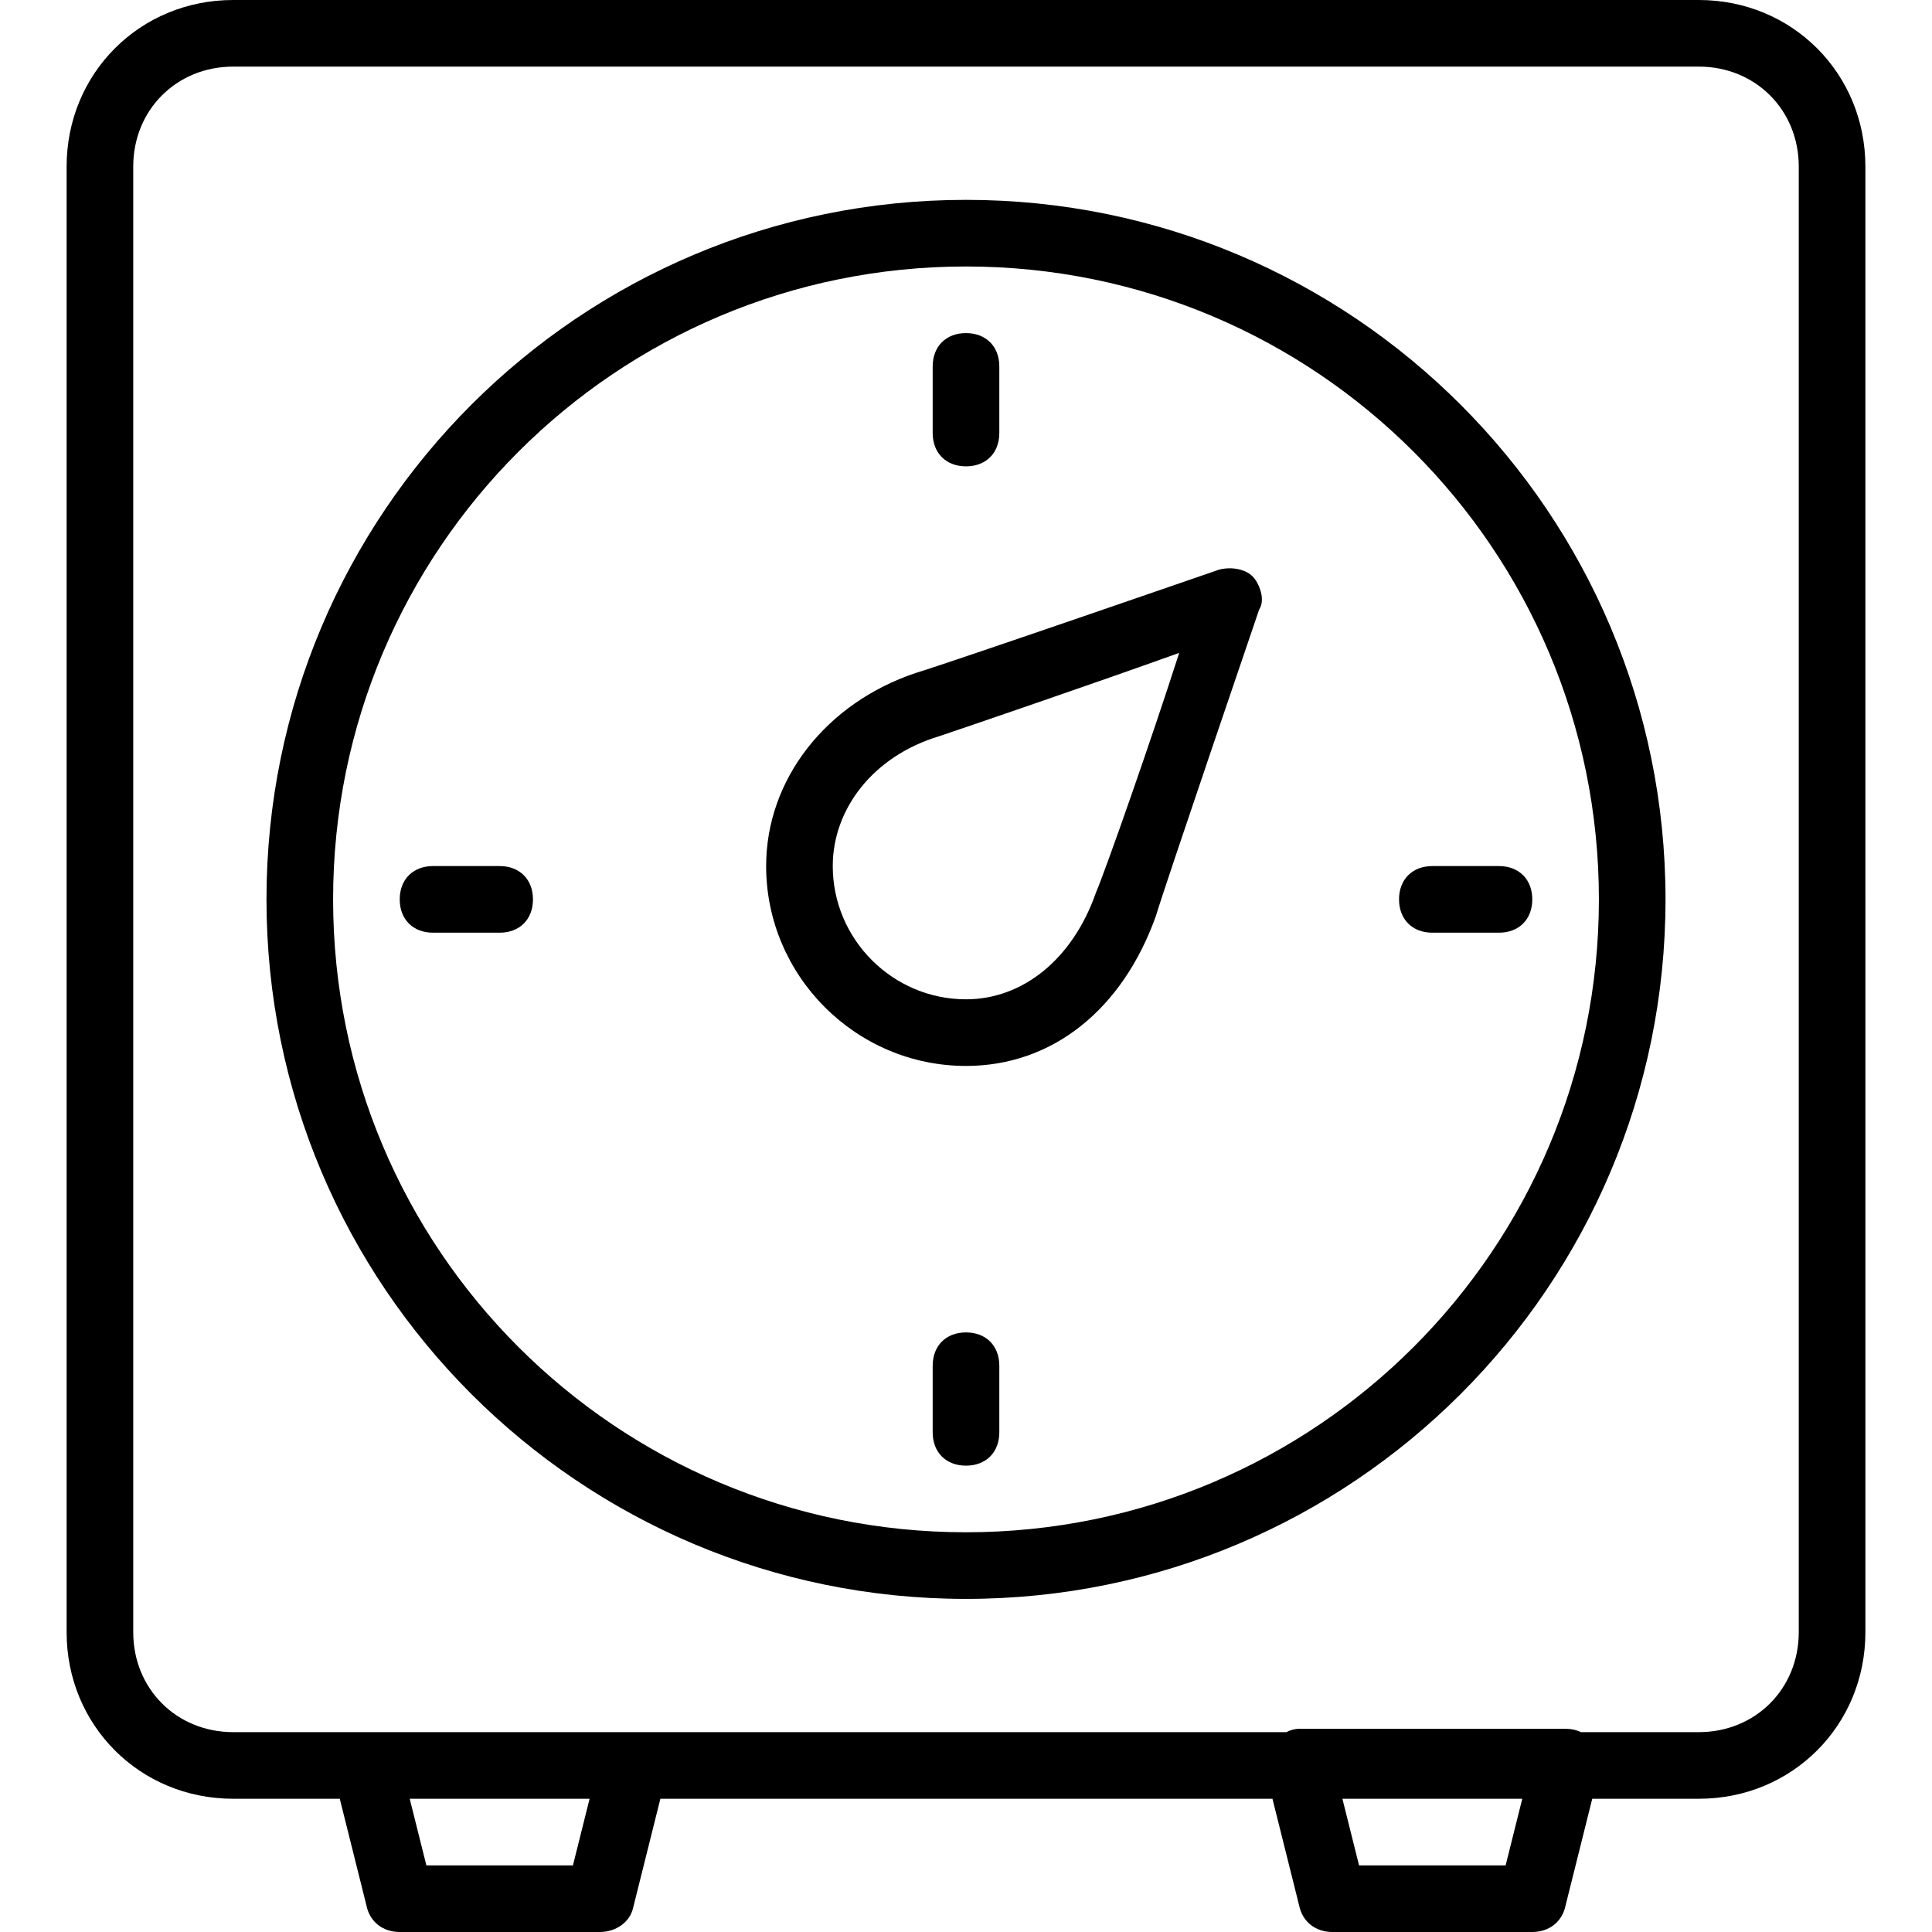 <?xml version="1.0" encoding="iso-8859-1"?>
<!-- Uploaded to: SVG Repo, www.svgrepo.com, Generator: SVG Repo Mixer Tools -->
<svg fill="#000000" height="800px" width="800px" version="1.1" id="Layer_1" xmlns="http://www.w3.org/2000/svg" xmlns:xlink="http://www.w3.org/1999/xlink" 
	 viewBox="0 0 512 512" xml:space="preserve">
<g transform="translate(1 1)">
	<g>
		<g>
			<path d="M449.207-1H60.793C36.076-1,16.655,18.421,16.655,43.138v388.414c0,24.717,19.421,44.138,44.138,44.138h28.248
				l7.062,28.248c0.883,4.414,4.414,7.062,8.828,7.062h52.966c4.414,0,7.945-2.648,8.828-6.179l7.283-29.131h162.207l7.062,28.248
				c0.883,4.414,4.414,7.062,8.828,7.062h52.966c4.414,0,7.945-2.648,8.828-7.062l7.062-28.248h28.248
				c24.717,0,44.138-19.421,44.138-44.138V43.138C493.345,18.421,473.924-1,449.207-1z M150.834,493.345h-38.841l-4.414-17.655
				h47.669L150.834,493.345z M398.007,493.345h-38.841l-4.414-17.655h47.669L398.007,493.345z M475.69,431.552
				c0,15.007-11.476,26.483-26.483,26.483h-31.243c-1.27-0.625-2.667-0.883-4.067-0.883h-70.621c-1.162,0-2.32,0.352-3.408,0.883
				H166.724H96.103h-35.31c-15.007,0-26.483-11.476-26.483-26.483V43.138c0-15.007,11.476-26.483,26.483-26.483h388.414
				c15.007,0,26.483,11.476,26.483,26.483V431.552z"/>
			<path d="M255,51.966c-102.4,0-185.379,82.979-185.379,185.379S152.6,422.724,255,422.724s185.379-82.979,185.379-185.379
				S357.4,51.966,255,51.966z M255,405.069c-92.69,0-167.724-75.034-167.724-167.724S162.31,69.621,255,69.621
				s167.724,75.034,167.724,167.724S347.69,405.069,255,405.069z"/>
			<path d="M255,122.586c5.297,0,8.828-3.531,8.828-8.828V96.103c0-5.297-3.531-8.828-8.828-8.828s-8.828,3.531-8.828,8.828v17.655
				C246.172,119.055,249.703,122.586,255,122.586z"/>
			<path d="M255,352.103c-5.297,0-8.828,3.531-8.828,8.828v17.655c0,5.297,3.531,8.828,8.828,8.828s8.828-3.531,8.828-8.828v-17.655
				C263.828,355.635,260.297,352.103,255,352.103z"/>
			<path d="M131.414,228.517h-17.655c-5.297,0-8.828,3.531-8.828,8.828c0,5.297,3.531,8.828,8.828,8.828h17.655
				c5.297,0,8.828-3.531,8.828-8.828C140.241,232.048,136.71,228.517,131.414,228.517z"/>
			<path d="M369.759,237.345c0,5.297,3.531,8.828,8.828,8.828h17.655c5.297,0,8.828-3.531,8.828-8.828
				c0-5.297-3.531-8.828-8.828-8.828h-17.655C373.29,228.517,369.759,232.048,369.759,237.345z"/>
			<path d="M322.09,149.952c0,0-71.503,24.717-80.331,27.366c-23.834,7.945-39.724,28.248-39.724,51.2
				c0,29.131,23.834,52.966,52.966,52.966c22.952,0,41.49-15.007,50.317-39.724c2.648-8.828,26.483-78.565,27.366-81.214
				c1.766-2.648,0-7.062-1.766-8.828C329.152,149.952,325.621,149.069,322.09,149.952z M289.428,235.579
				c-6.179,17.655-19.421,28.248-34.428,28.248c-19.421,0-35.31-15.89-35.31-35.31c0-15.007,10.593-29.131,28.248-34.428
				c5.297-1.766,41.49-14.124,63.559-22.069C304.435,194.09,292.076,229.4,289.428,235.579z"/>
		</g>
	</g>
</g>
</svg>